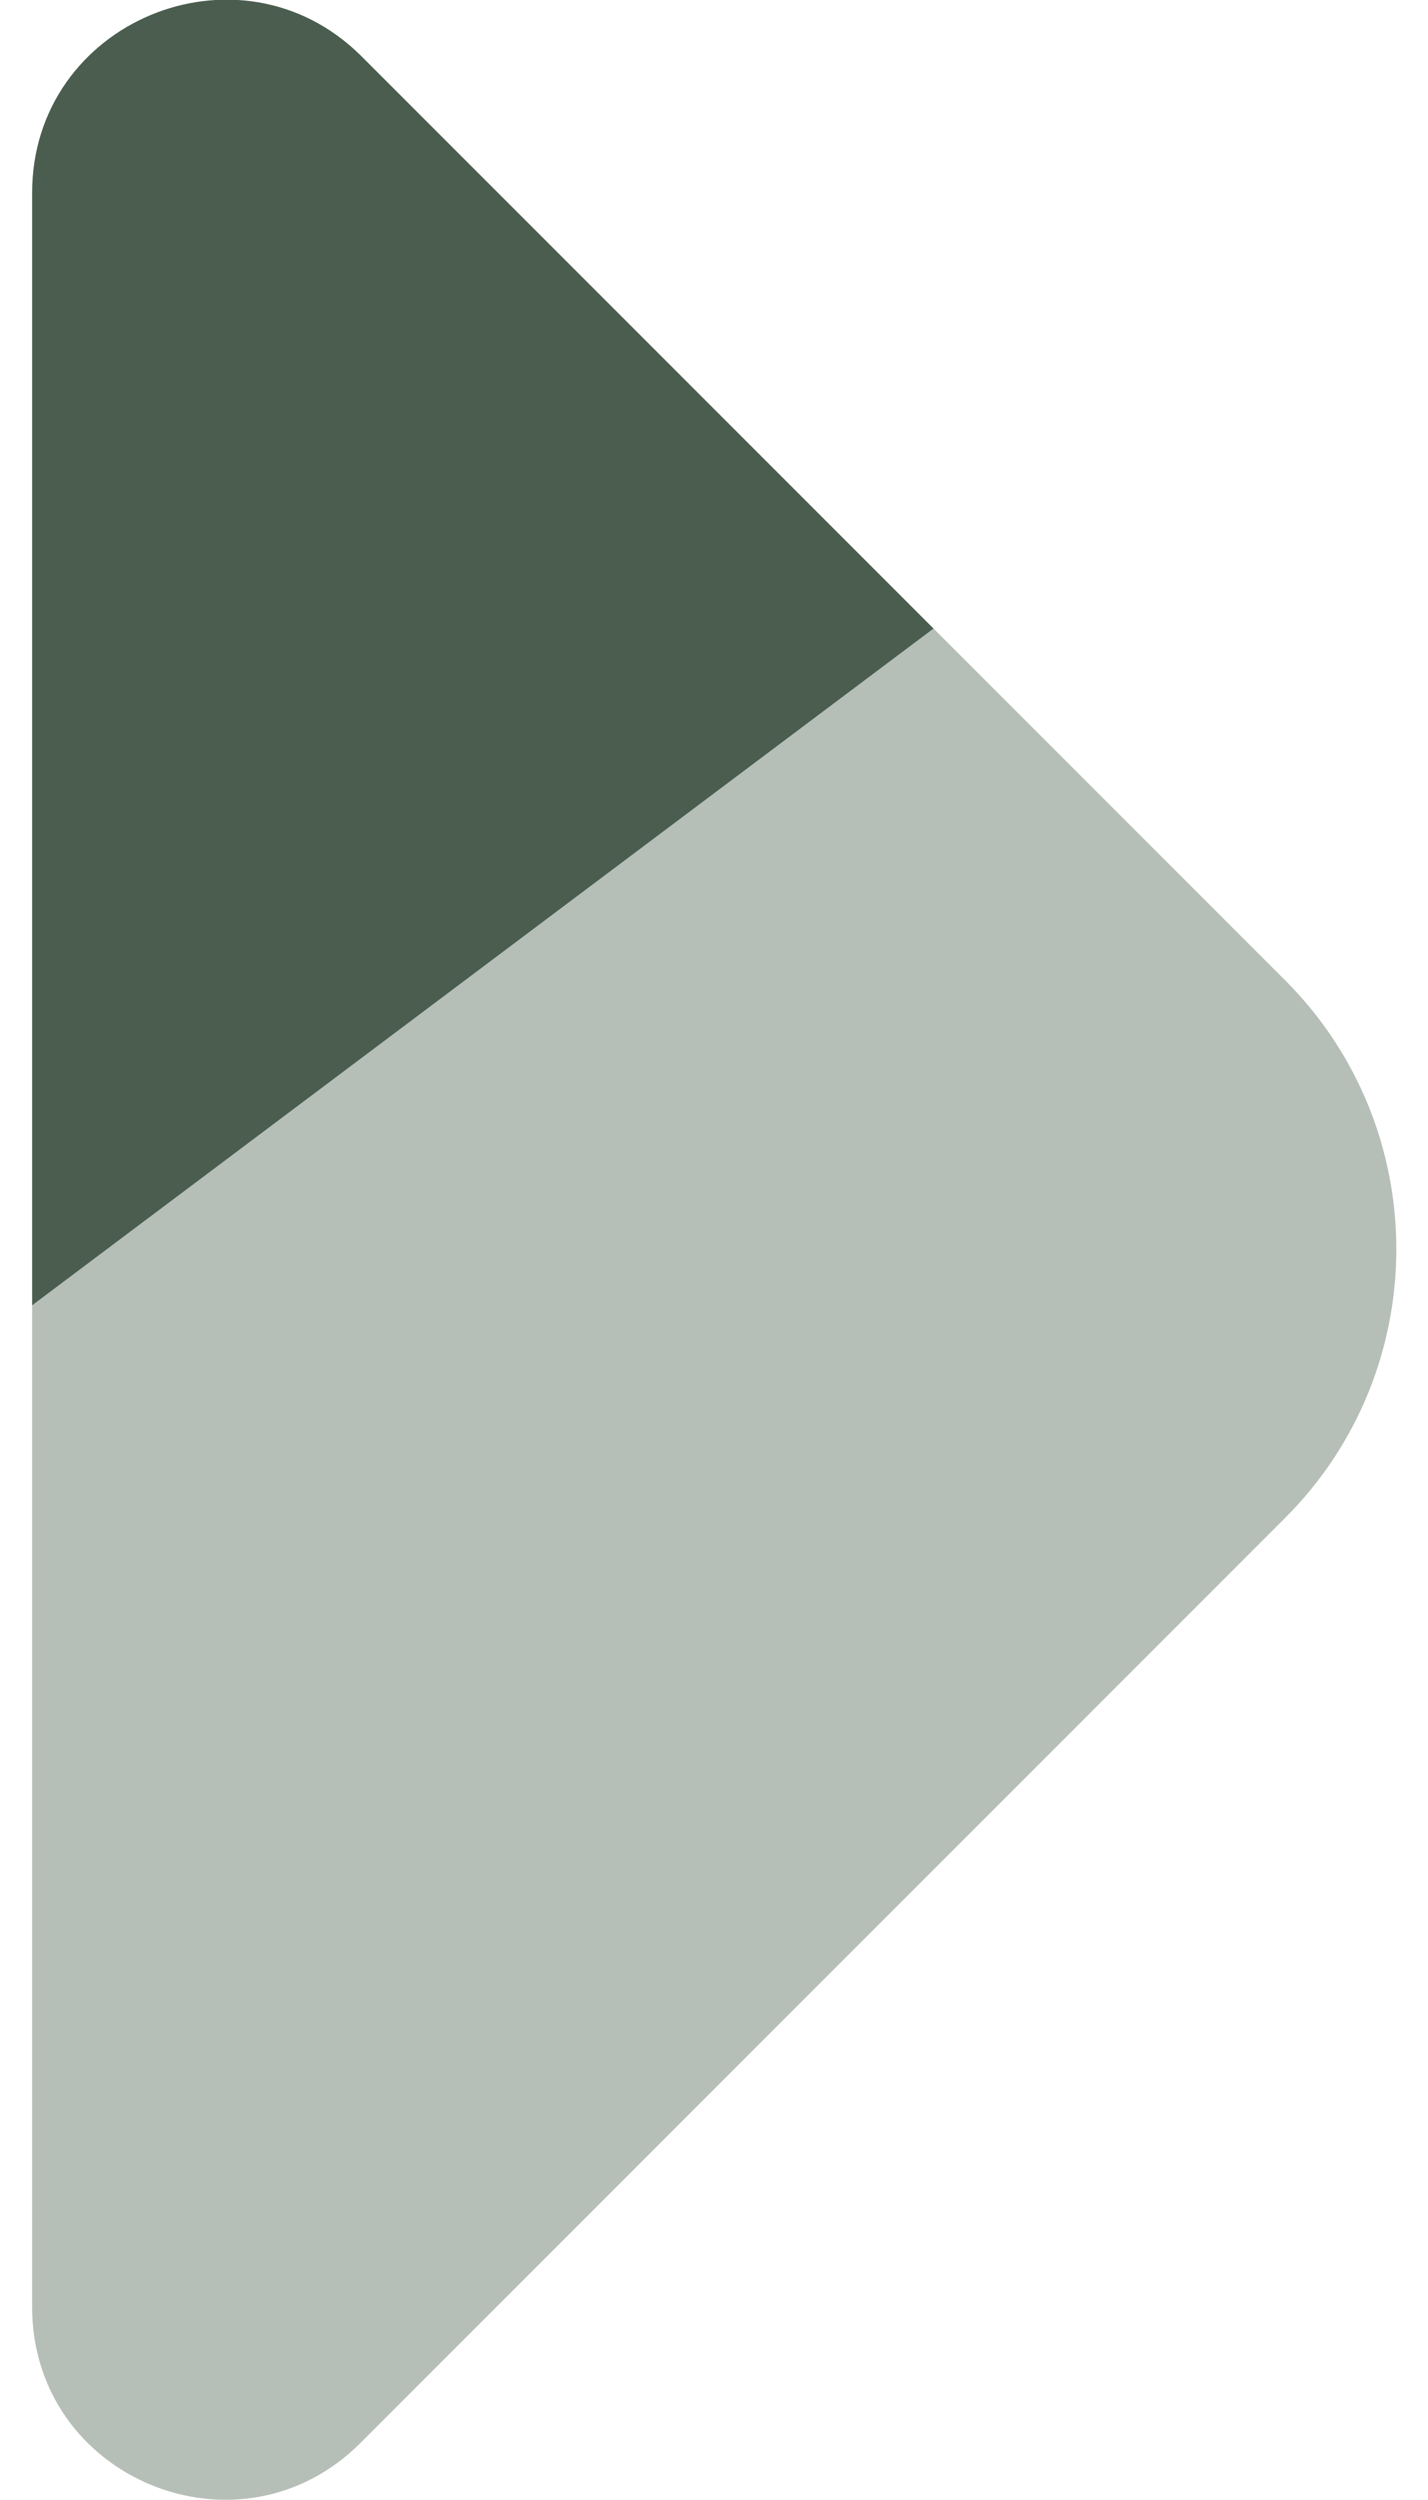 <svg width="8" height="14" viewBox="0 0 8 14" fill="none" xmlns="http://www.w3.org/2000/svg">
<path opacity="0.4" d="M5.23 3.52L0.18 7.31L0.18 12.92C0.18 13.88 1.34 14.36 2.02 13.68L7.2 8.5C8.03 7.67 8.03 6.32 7.2 5.49L5.23 3.52Z" fill="#4A5D4E"/>
<path d="M0.18 1.08L0.18 7.31L5.23 3.52L2.02 0.31C1.34 -0.36 0.18 0.12 0.18 1.08Z" fill="#4A5D4E"/>
</svg>
